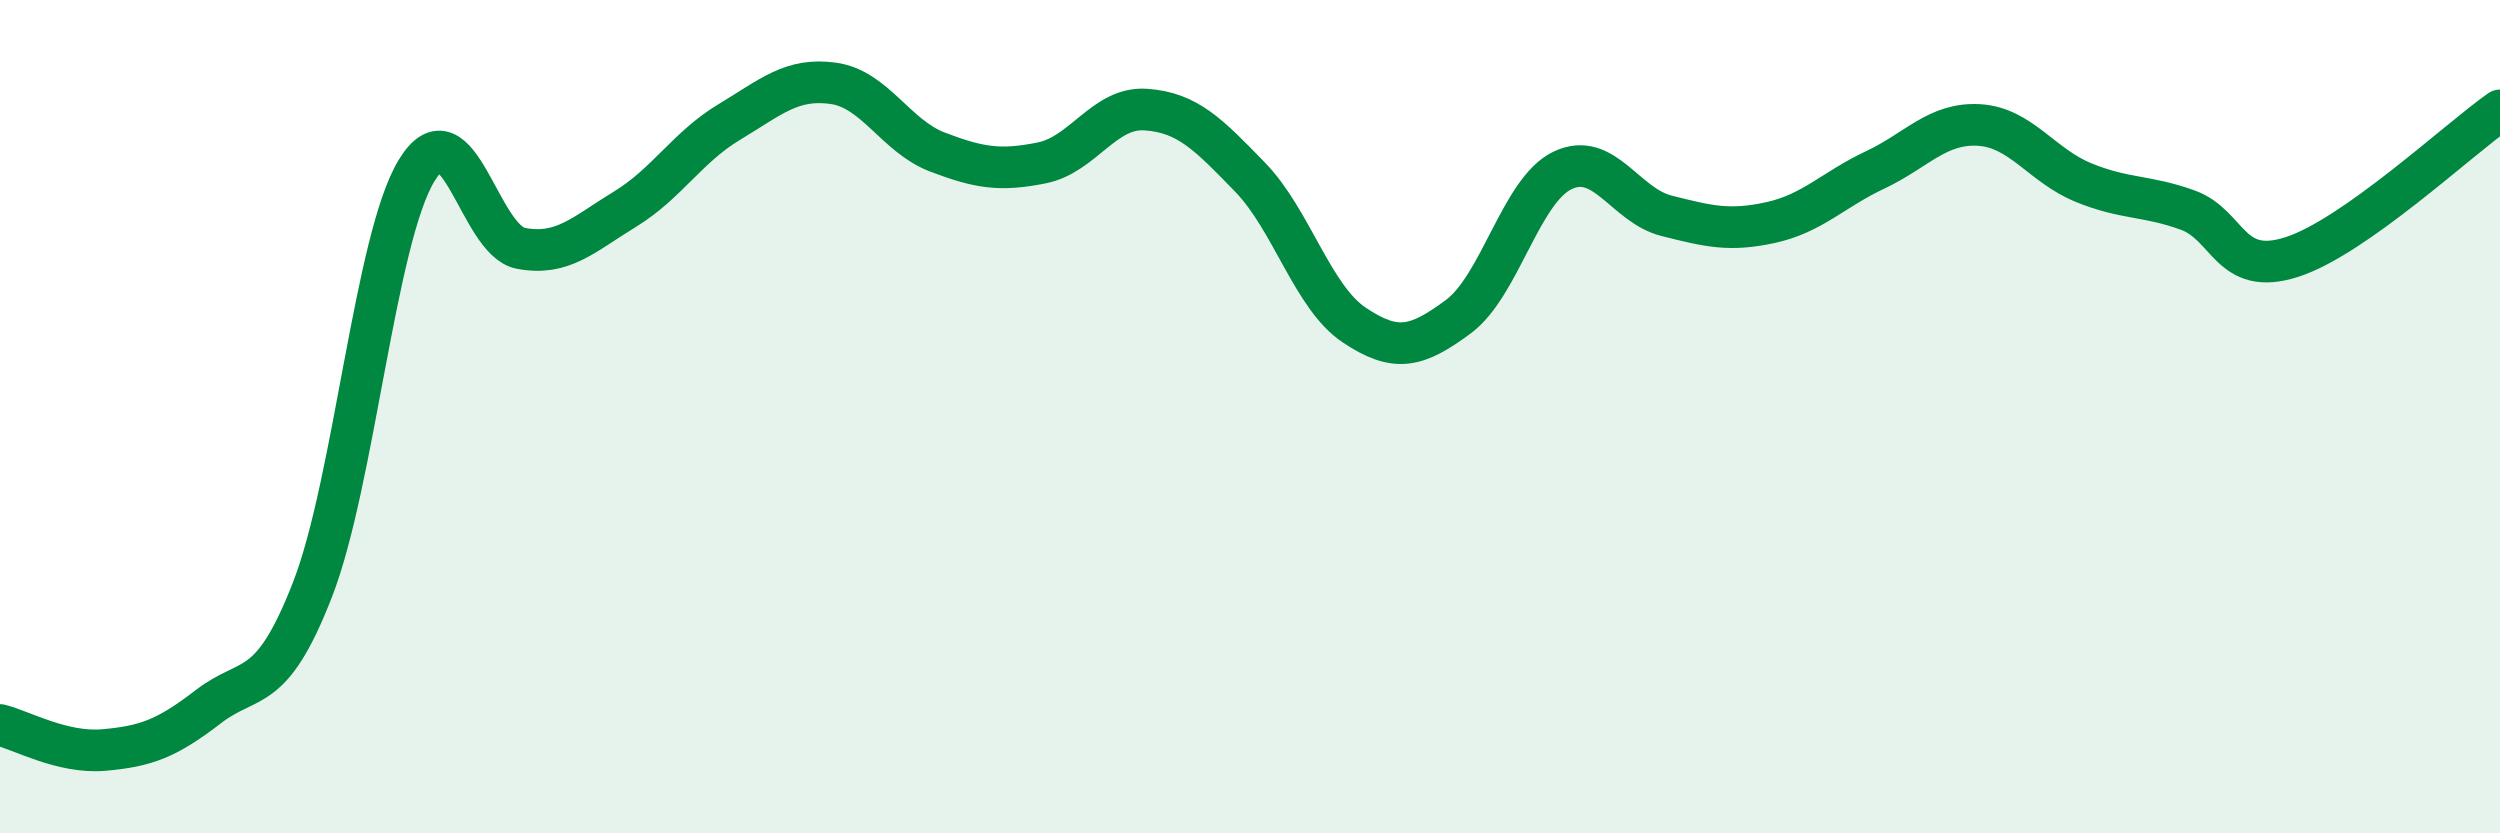 
    <svg width="60" height="20" viewBox="0 0 60 20" xmlns="http://www.w3.org/2000/svg">
      <path
        d="M 0,17.4 C 0.5,17.52 1.5,18.09 2.5,18 C 3.5,17.91 4,17.73 5,16.96 C 6,16.19 6.5,16.72 7.5,14.15 C 8.5,11.58 9,5.73 10,4.09 C 11,2.45 11.5,5.77 12.5,5.96 C 13.5,6.15 14,5.63 15,5.02 C 16,4.41 16.5,3.53 17.5,2.93 C 18.5,2.33 19,1.86 20,2 C 21,2.14 21.5,3.27 22.5,3.65 C 23.5,4.03 24,4.11 25,3.91 C 26,3.71 26.5,2.56 27.5,2.63 C 28.5,2.7 29,3.22 30,4.25 C 31,5.28 31.5,7.13 32.5,7.8 C 33.5,8.47 34,8.34 35,7.6 C 36,6.86 36.5,4.57 37.5,4.09 C 38.5,3.61 39,4.93 40,5.18 C 41,5.43 41.5,5.56 42.5,5.34 C 43.5,5.12 44,4.55 45,4.08 C 46,3.61 46.5,2.94 47.5,3 C 48.5,3.06 49,3.97 50,4.38 C 51,4.79 51.5,4.68 52.5,5.04 C 53.5,5.4 53.5,6.65 55,6.17 C 56.5,5.69 59,3.35 60,2.65L60 20L0 20Z"
        fill="#008740"
        opacity="0.1"
        stroke-linecap="round"
        stroke-linejoin="round"
      />
      <path
        d="M 0,17.4 C 0.5,17.52 1.5,18.09 2.5,18 C 3.5,17.91 4,17.73 5,16.96 C 6,16.19 6.5,16.72 7.5,14.15 C 8.5,11.58 9,5.73 10,4.09 C 11,2.45 11.5,5.77 12.5,5.96 C 13.5,6.15 14,5.63 15,5.02 C 16,4.41 16.5,3.53 17.5,2.93 C 18.5,2.33 19,1.86 20,2 C 21,2.14 21.5,3.27 22.5,3.65 C 23.5,4.03 24,4.11 25,3.91 C 26,3.71 26.5,2.56 27.5,2.63 C 28.5,2.7 29,3.22 30,4.25 C 31,5.28 31.5,7.13 32.5,7.8 C 33.5,8.47 34,8.34 35,7.6 C 36,6.86 36.5,4.57 37.5,4.09 C 38.5,3.61 39,4.93 40,5.18 C 41,5.43 41.5,5.56 42.5,5.34 C 43.5,5.12 44,4.55 45,4.08 C 46,3.61 46.5,2.94 47.5,3 C 48.5,3.06 49,3.97 50,4.38 C 51,4.79 51.5,4.68 52.5,5.04 C 53.5,5.4 53.5,6.65 55,6.17 C 56.5,5.69 59,3.35 60,2.65"
        stroke="#008740"
        stroke-width="1"
        fill="none"
        stroke-linecap="round"
        stroke-linejoin="round"
      />
    </svg>
  